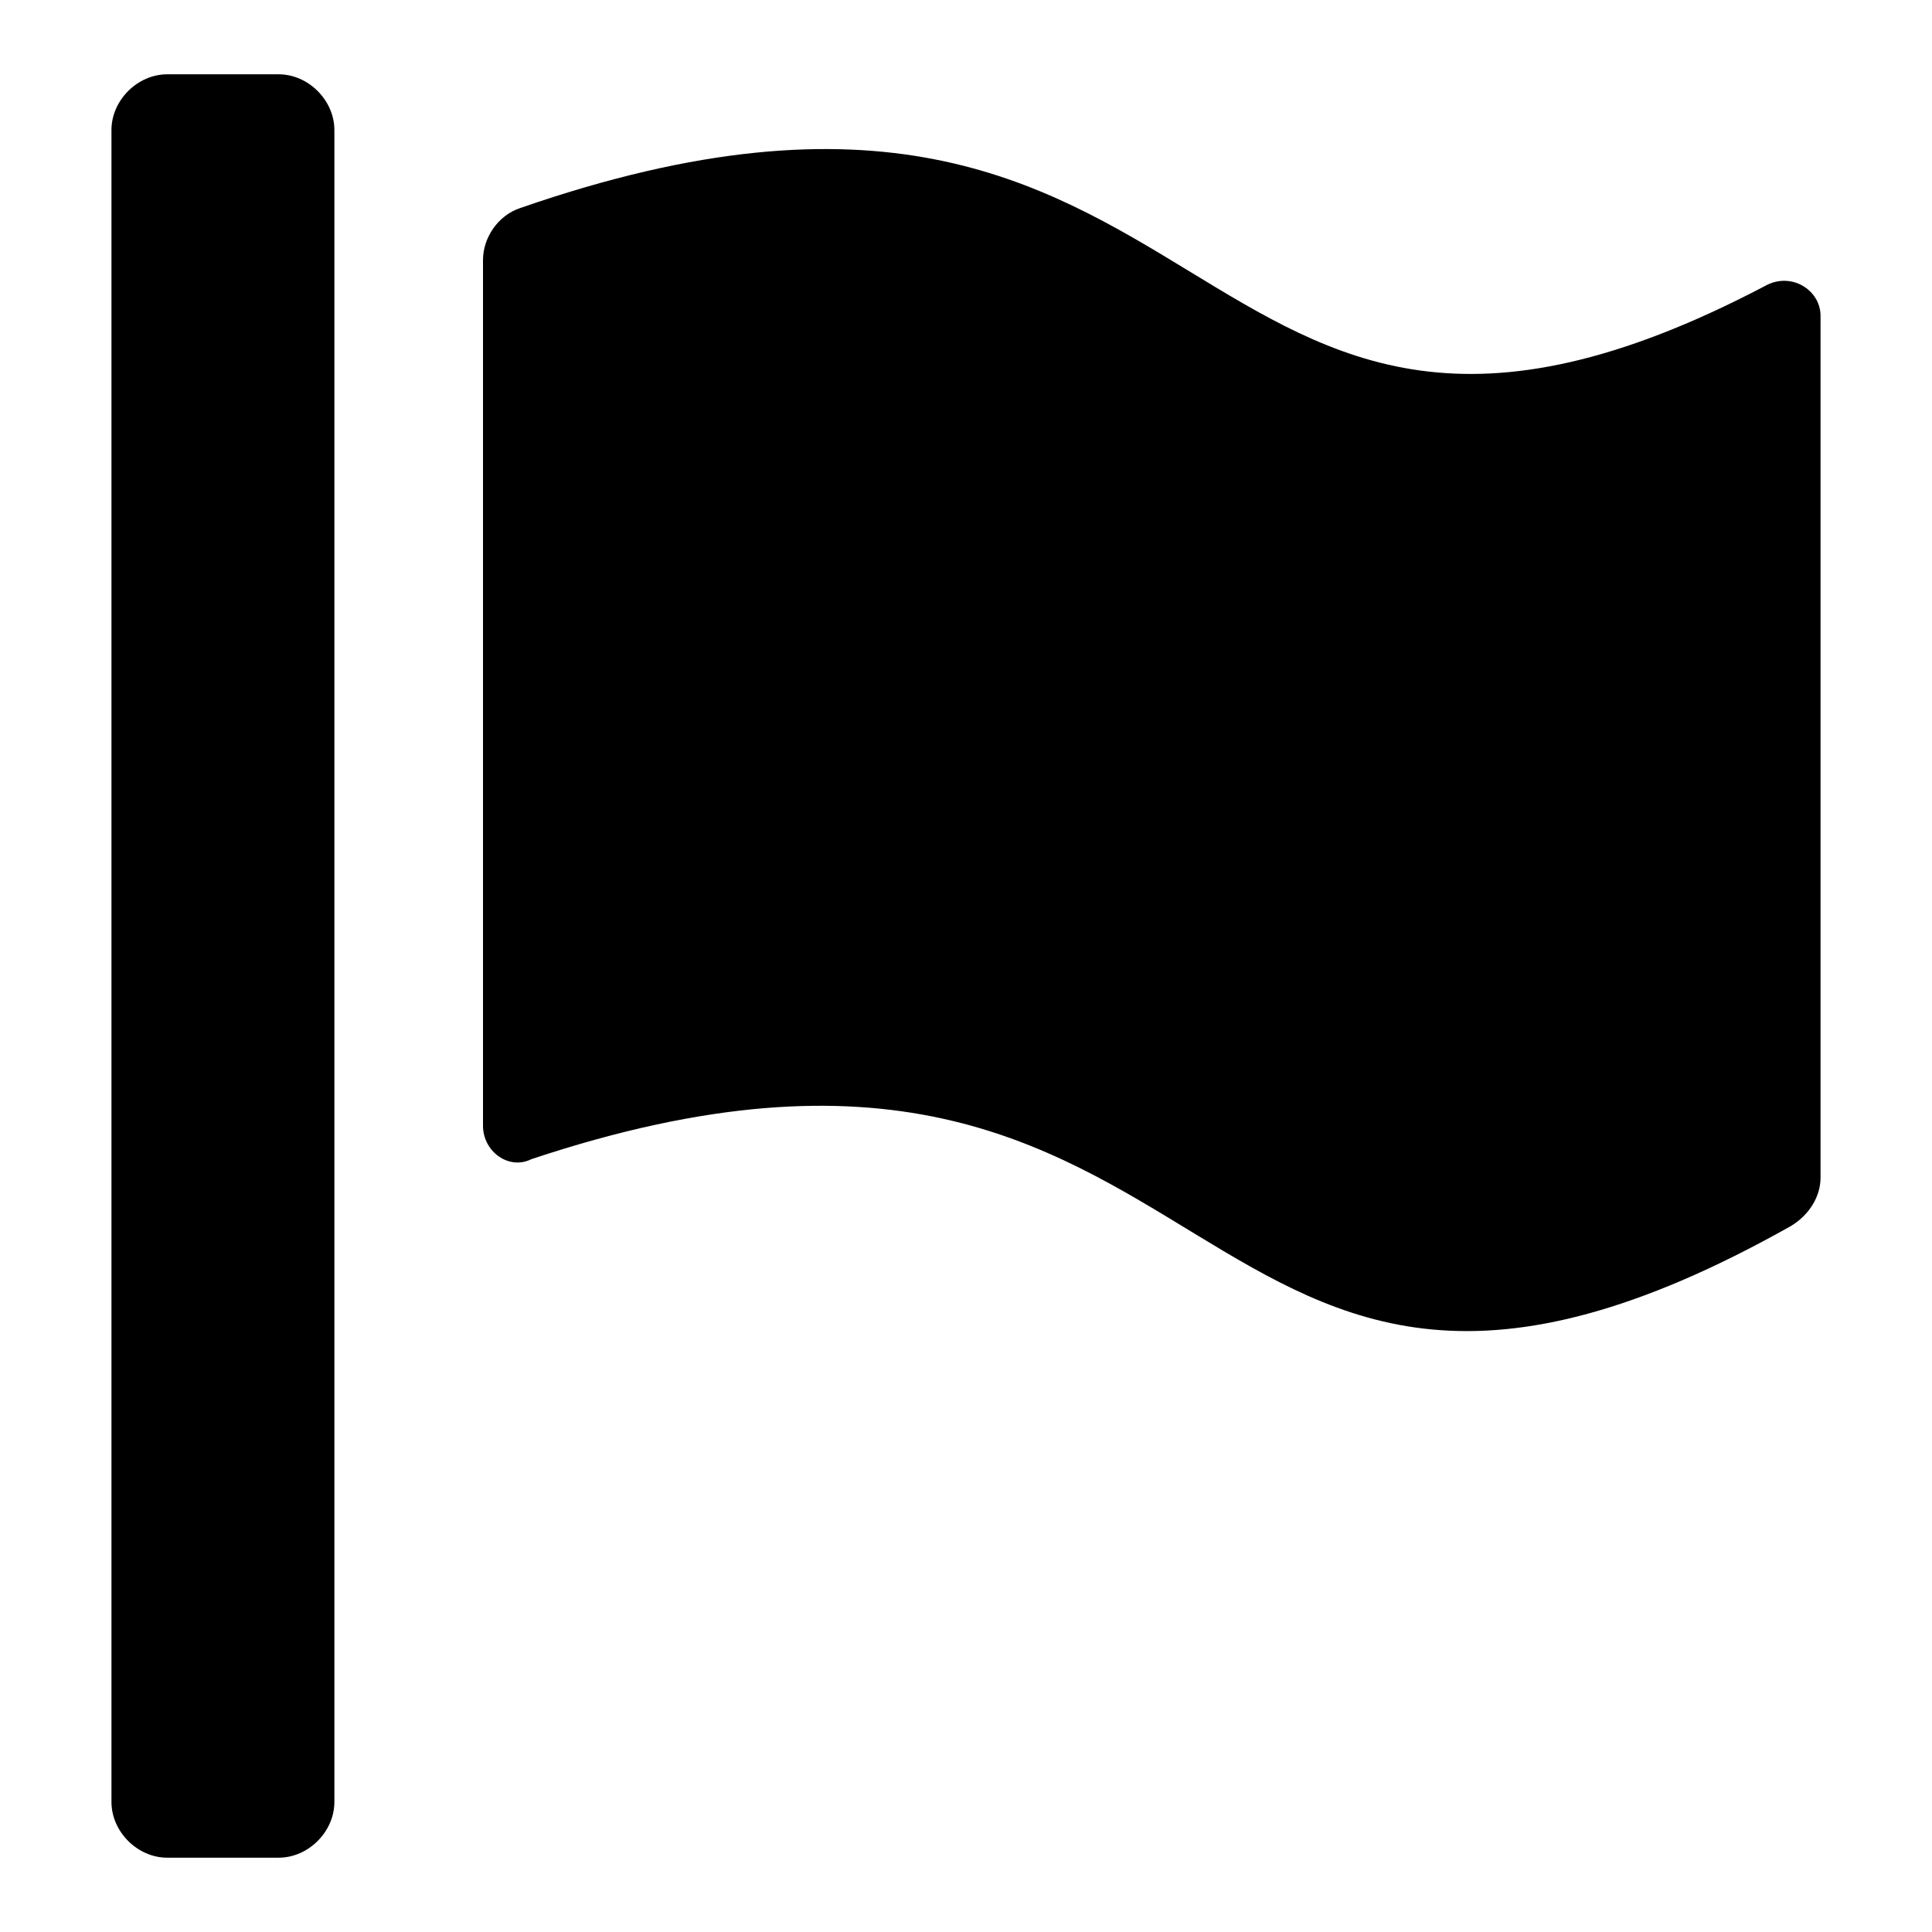 <?xml version="1.0" encoding="utf-8"?><!-- Скачано с сайта svg4.ru / Downloaded from svg4.ru -->
<svg fill="#000000" xmlns="http://www.w3.org/2000/svg" 
	 width="800px" height="800px" viewBox="0 0 52 52" enable-background="new 0 0 52 52" xml:space="preserve">
<g>
	<path d="M9,3.5C9,2.7,8.3,2,7.5,2h-3C3.7,2,3,2.7,3,3.5v45C3,49.3,3.7,50,4.5,50h3C8.3,50,9,49.3,9,48.5V3.5z"/>
	<path d="M47.5,7.7c-16,8.4-14.2-8.8-33.5-2.1c-0.6,0.2-1,0.8-1,1.4v23.3c0,0.7,0.7,1.2,1.3,0.9
		c19.2-6.4,17.2,11.2,33.9,1.8c0.5-0.3,0.8-0.8,0.8-1.3V8.5C49,7.8,48.2,7.3,47.5,7.7z"/>
</g>
</svg>